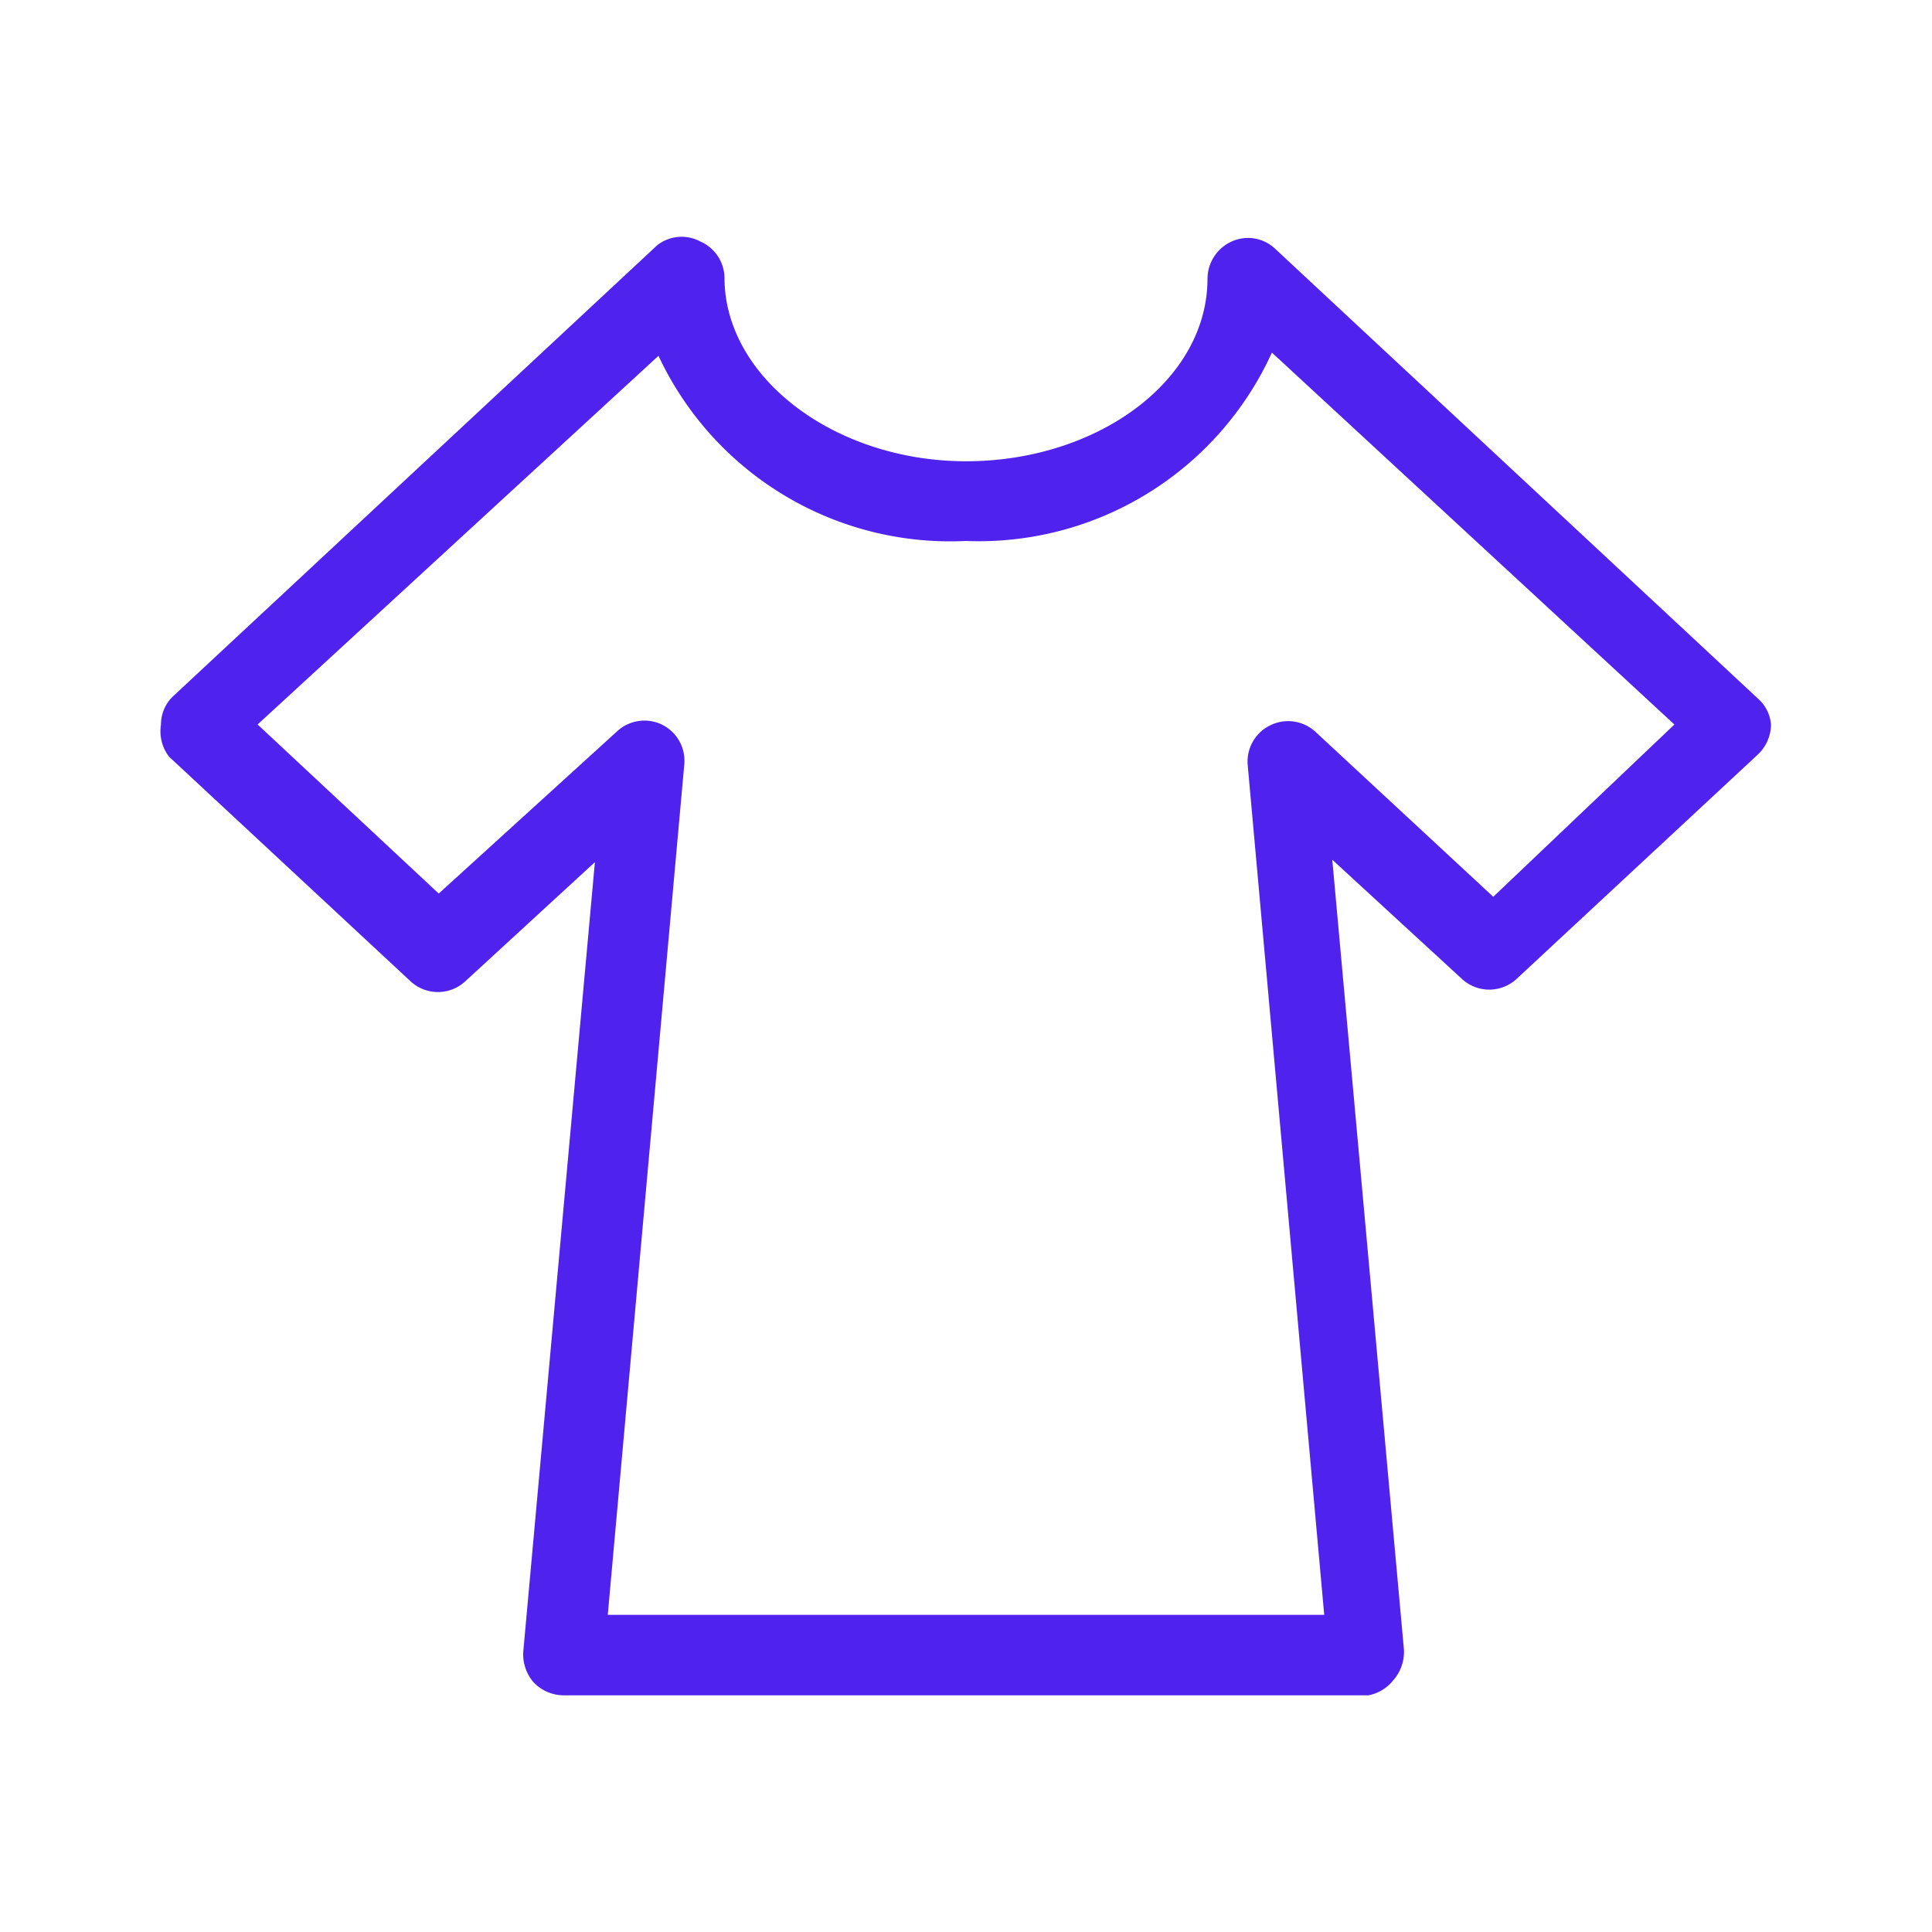 <svg id="lightning" xmlns="http://www.w3.org/2000/svg" viewBox="0 0 24 24"><defs><style>.cls-1{fill:none;}.cls-2{fill:#5022ed;}</style></defs><rect class="cls-1" width="24" height="24"/><path class="cls-2" d="M17,21.06H7a.52.52,0,0,1-.37-.16.53.53,0,0,1-.13-.38l.89-9.81L5.78,12.19a.5.5,0,0,1-.68,0l-3-2.79A.52.52,0,0,1,2,9a.48.48,0,0,1,.16-.36l6-5.59A.49.49,0,0,1,8.7,3a.5.5,0,0,1,.3.45c0,1.24,1.37,2.28,3,2.28s3-1,3-2.27A.51.51,0,0,1,15.3,3a.49.49,0,0,1,.54.09l6,5.59A.48.48,0,0,1,22,9a.52.52,0,0,1-.16.37l-3,2.79a.5.5,0,0,1-.68,0l-1.61-1.48.89,9.81a.53.53,0,0,1-.13.38A.52.52,0,0,1,17,21.06Zm-9.45-1h8.9L15.5,9.51a.5.5,0,0,1,.28-.5.5.5,0,0,1,.56.08l2.21,2.05L20.8,9l-5-4.62A4,4,0,0,1,12,6.72a4,4,0,0,1-3.82-2.3L3.2,9l2.25,2.1L7.66,9.09A.5.5,0,0,1,8.22,9a.5.5,0,0,1,.28.5Z"/></svg>